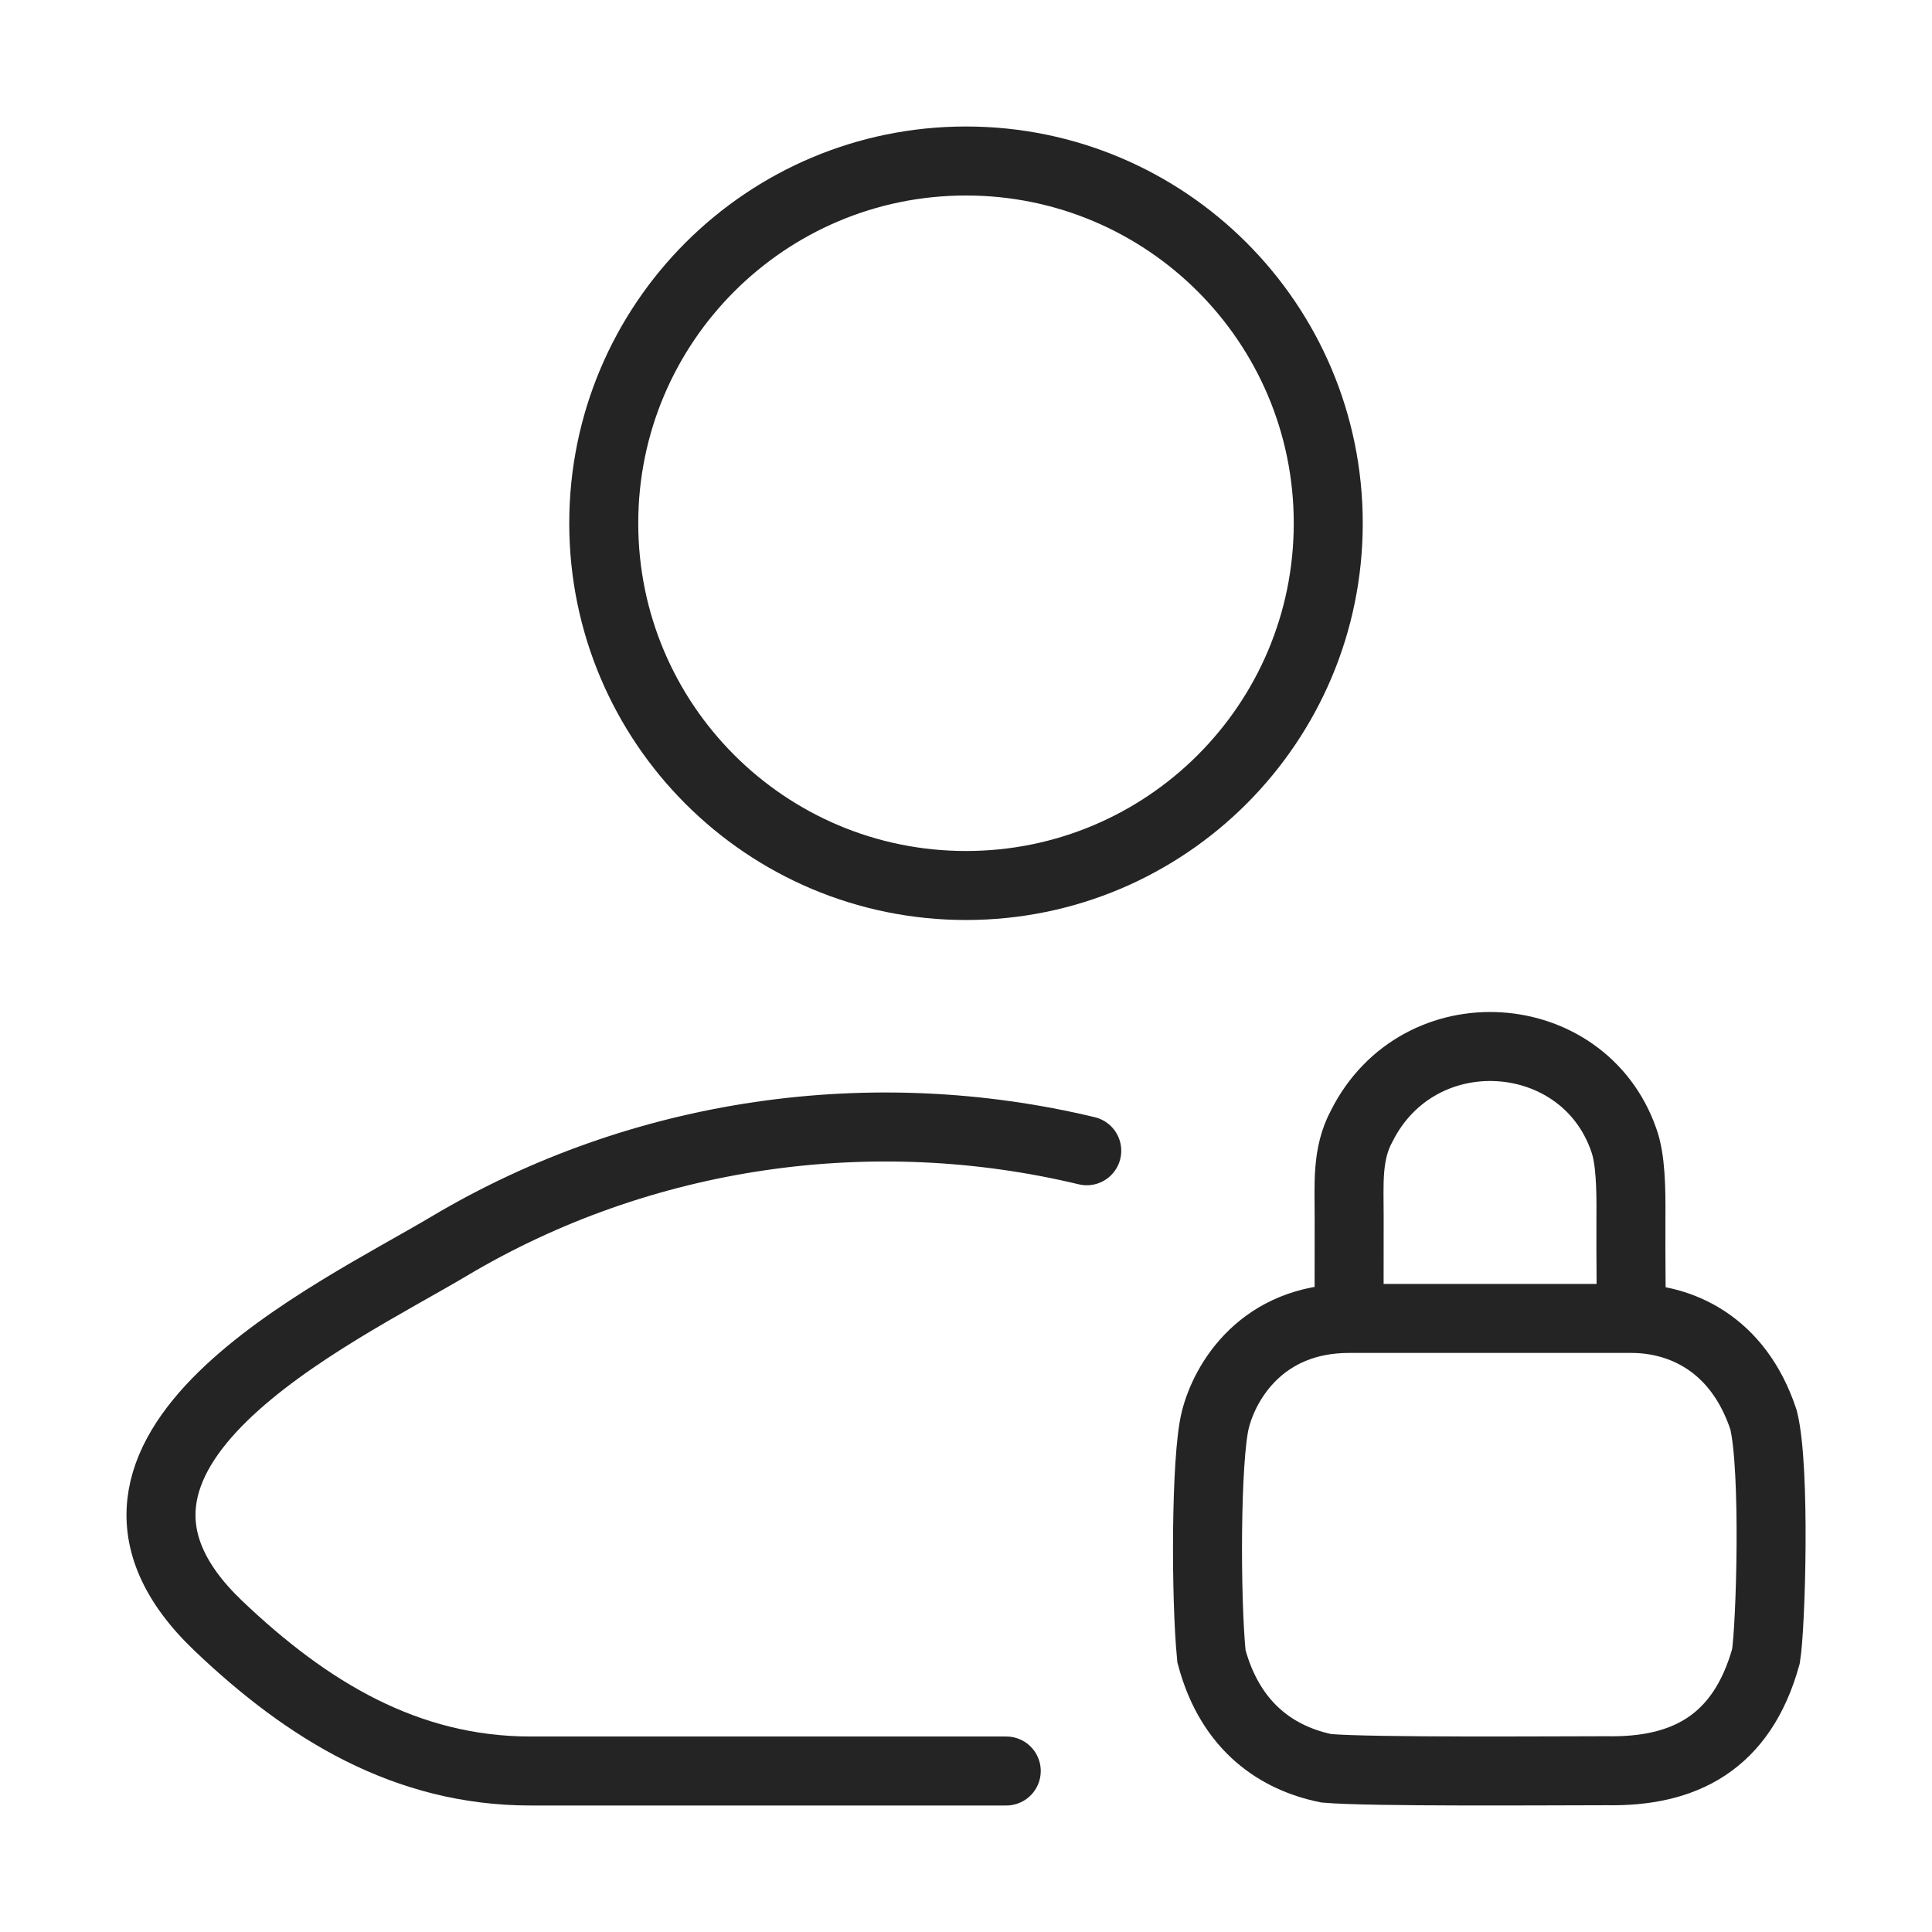 <svg width="84" height="84" viewBox="0 0 84 84" fill="none" xmlns="http://www.w3.org/2000/svg">
<path d="M43.75 77H23.068C17.659 77 13.357 74.368 9.494 70.688C1.587 63.154 14.57 57.134 19.521 54.186C27.919 49.185 37.949 47.801 47.25 50.033" stroke="#242424" stroke-width="3" stroke-linecap="round" stroke-linejoin="round"/>
<path d="M57.75 22.75C57.75 31.448 50.699 38.5 42 38.5C33.301 38.5 26.25 31.448 26.25 22.75C26.25 14.052 33.301 7 42 7C50.699 7 57.75 14.052 57.75 22.75Z" stroke="#242424" stroke-width="3"/>
<path d="M58.659 57.323C54.879 57.323 53.26 60.052 52.84 61.73C52.42 63.41 52.42 69.496 52.672 72.014C53.512 75.162 55.612 76.464 57.67 76.883C59.56 77.051 67.54 76.988 69.85 76.988C73.21 77.051 75.73 75.792 76.78 72.014C76.99 70.755 77.2 63.829 76.675 61.73C75.562 58.372 73.031 57.323 70.931 57.323M58.659 57.323H70.931M58.659 57.323C58.659 57.323 58.654 54.431 58.659 52.91C58.663 51.521 58.541 50.182 59.205 48.957C61.691 44.012 68.831 44.515 70.595 49.553C70.901 50.382 70.919 51.696 70.91 52.91C70.899 54.462 70.931 57.323 70.931 57.323" stroke="#242424" stroke-width="3" stroke-linecap="round"/>
</svg>
